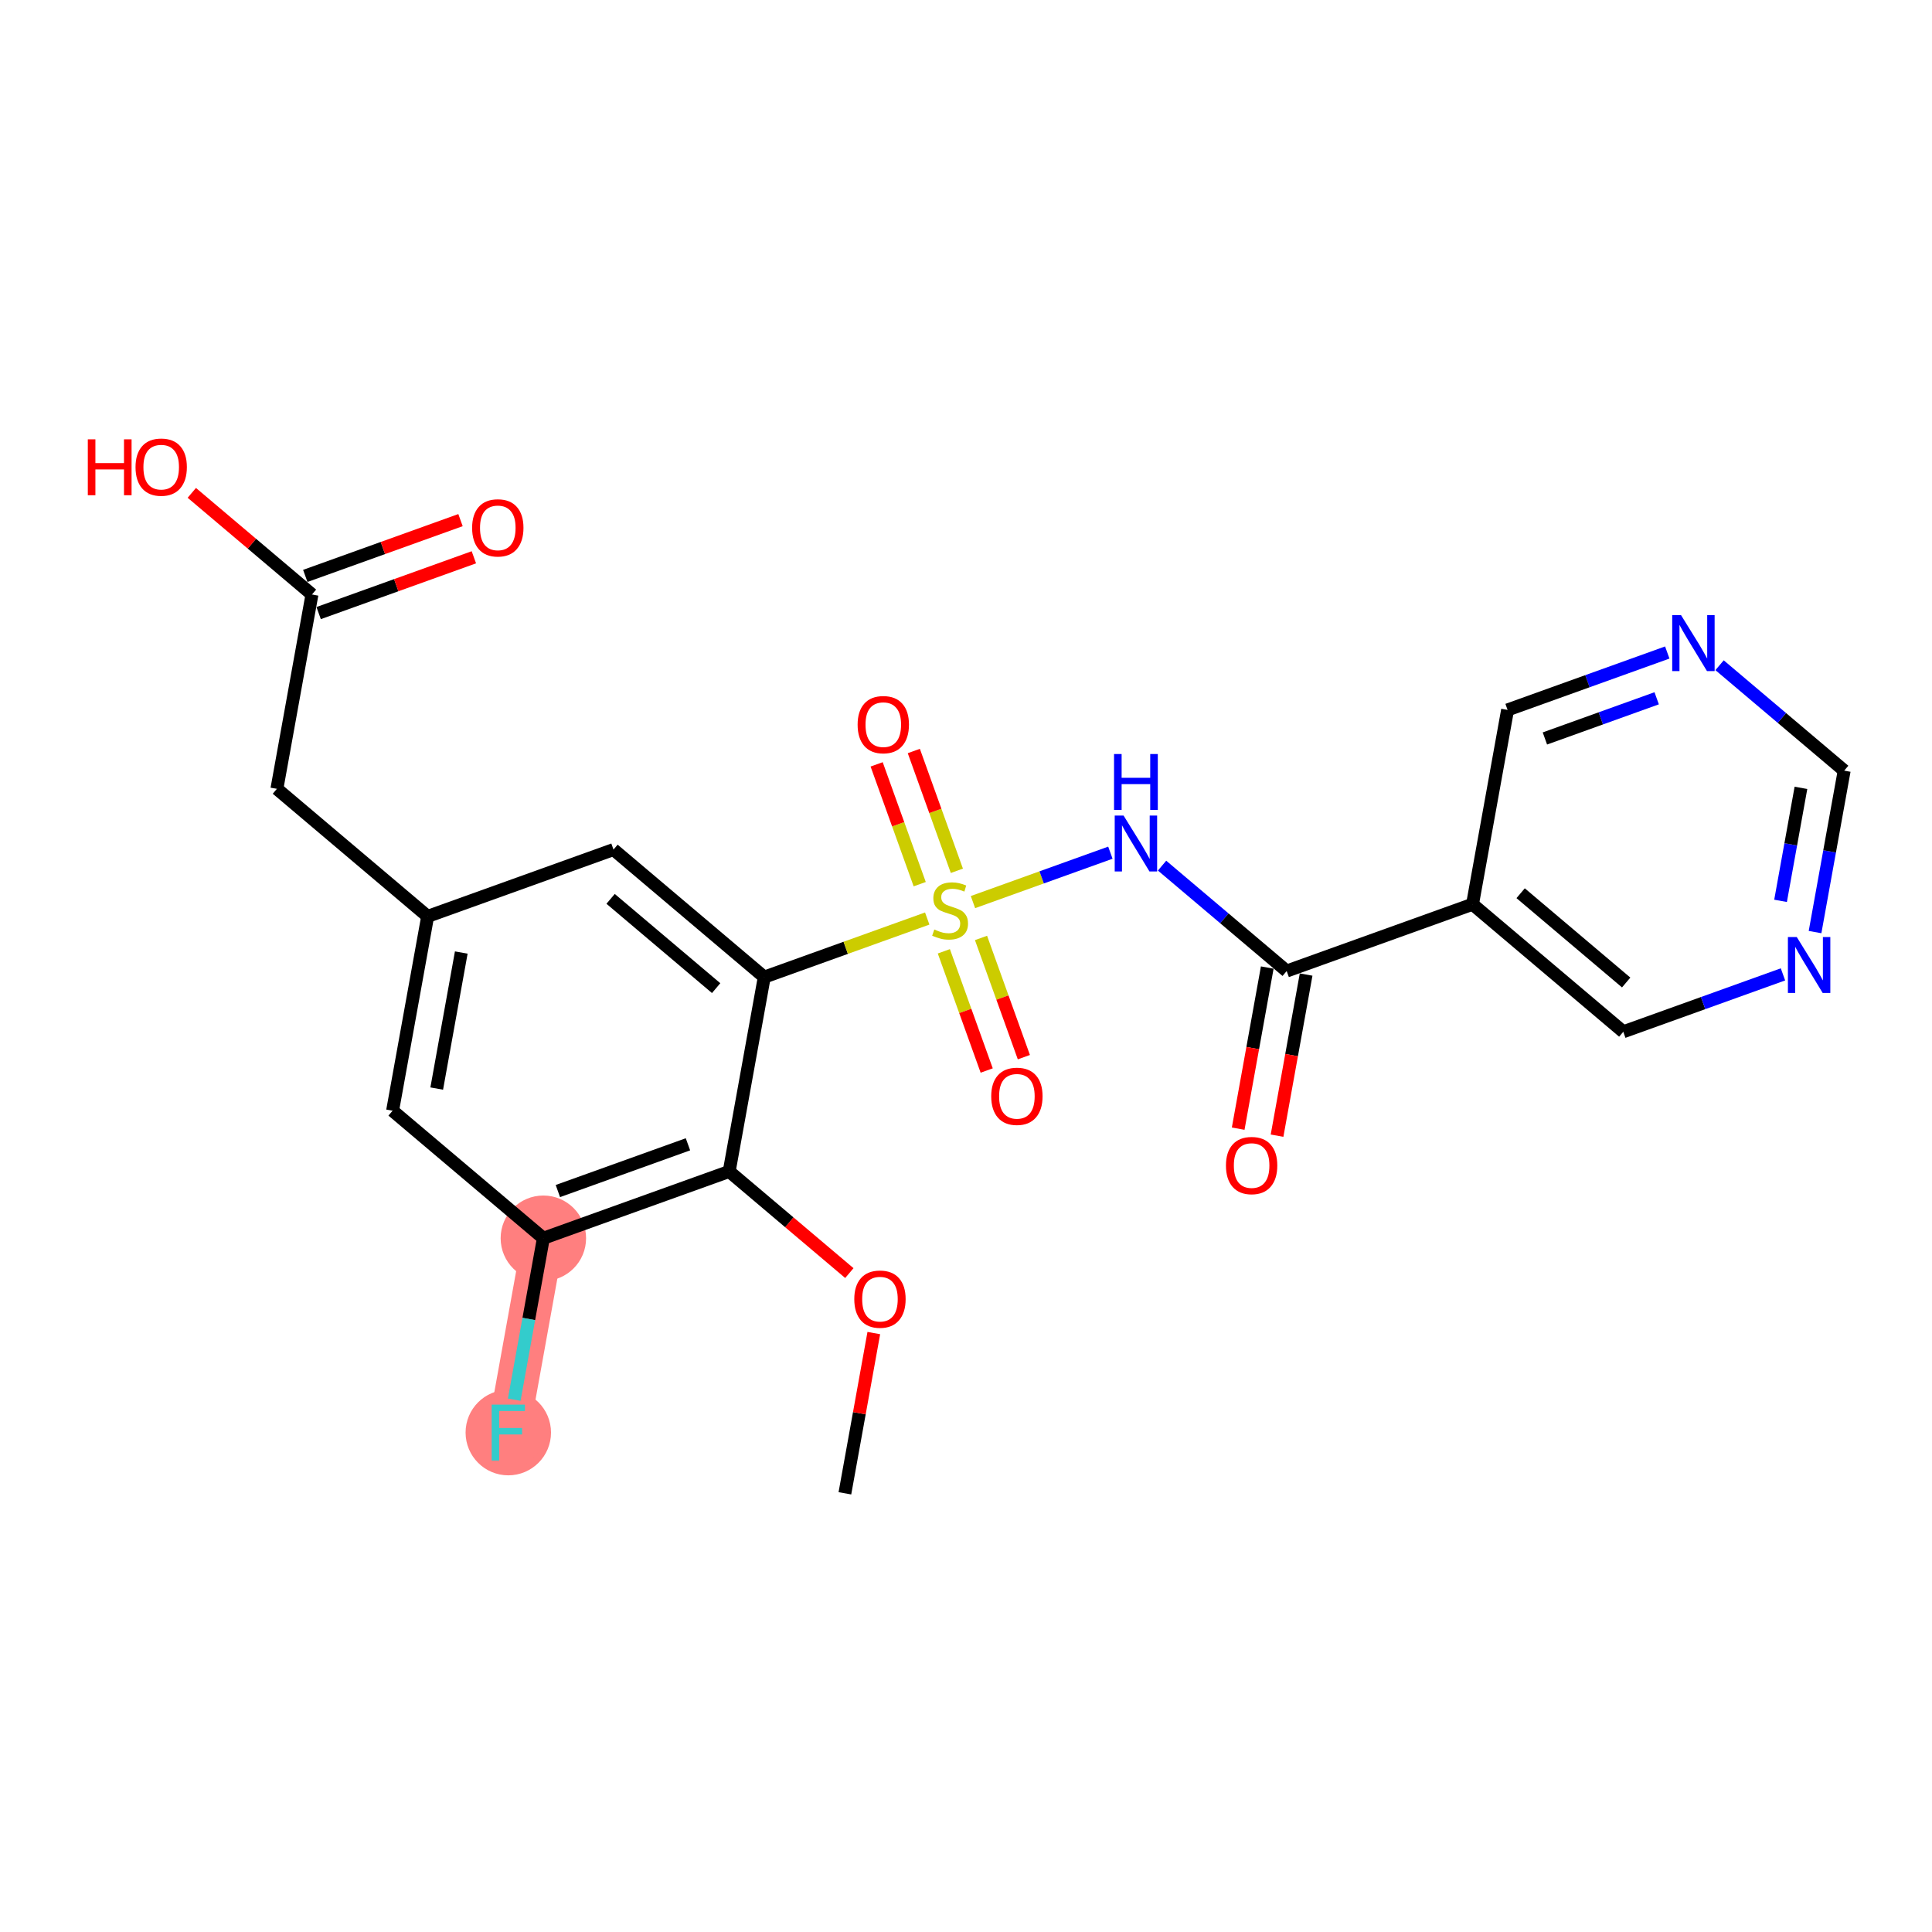 <?xml version='1.0' encoding='iso-8859-1'?>
<svg version='1.1' baseProfile='full'
              xmlns='http://www.w3.org/2000/svg'
                      xmlns:rdkit='http://www.rdkit.org/xml'
                      xmlns:xlink='http://www.w3.org/1999/xlink'
                  xml:space='preserve'
width='300px' height='300px' viewBox='0 0 300 300'>
<!-- END OF HEADER -->
<rect style='opacity:1.0;fill:#FFFFFF;stroke:none' width='300' height='300' x='0' y='0'> </rect>
<rect style='opacity:1.0;fill:#FFFFFF;stroke:none' width='300' height='300' x='0' y='0'> </rect>
<path d='M 84.373,192.273 L 78.928,222.449' style='fill:none;fill-rule:evenodd;stroke:#FF7F7F;stroke-width:6.5px;stroke-linecap:butt;stroke-linejoin:miter;stroke-opacity:1' />
<ellipse cx='84.373' cy='192.273' rx='6.133' ry='6.133'  style='fill:#FF7F7F;fill-rule:evenodd;stroke:#FF7F7F;stroke-width:1.0px;stroke-linecap:butt;stroke-linejoin:miter;stroke-opacity:1' />
<ellipse cx='78.928' cy='222.449' rx='6.133' ry='6.14'  style='fill:#FF7F7F;fill-rule:evenodd;stroke:#FF7F7F;stroke-width:1.0px;stroke-linecap:butt;stroke-linejoin:miter;stroke-opacity:1' />
<path class='bond-0 atom-0 atom-1' d='M 131.195,231.881 L 133.44,219.439' style='fill:none;fill-rule:evenodd;stroke:#000000;stroke-width:2.0px;stroke-linecap:butt;stroke-linejoin:miter;stroke-opacity:1' />
<path class='bond-0 atom-0 atom-1' d='M 133.44,219.439 L 135.685,206.997' style='fill:none;fill-rule:evenodd;stroke:#FF0000;stroke-width:2.0px;stroke-linecap:butt;stroke-linejoin:miter;stroke-opacity:1' />
<path class='bond-1 atom-1 atom-2' d='M 131.887,197.684 L 122.558,189.792' style='fill:none;fill-rule:evenodd;stroke:#FF0000;stroke-width:2.0px;stroke-linecap:butt;stroke-linejoin:miter;stroke-opacity:1' />
<path class='bond-1 atom-1 atom-2' d='M 122.558,189.792 L 113.229,181.901' style='fill:none;fill-rule:evenodd;stroke:#000000;stroke-width:2.0px;stroke-linecap:butt;stroke-linejoin:miter;stroke-opacity:1' />
<path class='bond-2 atom-2 atom-3' d='M 113.229,181.901 L 84.373,192.273' style='fill:none;fill-rule:evenodd;stroke:#000000;stroke-width:2.0px;stroke-linecap:butt;stroke-linejoin:miter;stroke-opacity:1' />
<path class='bond-2 atom-2 atom-3' d='M 106.826,177.686 L 86.627,184.946' style='fill:none;fill-rule:evenodd;stroke:#000000;stroke-width:2.0px;stroke-linecap:butt;stroke-linejoin:miter;stroke-opacity:1' />
<path class='bond-24 atom-12 atom-2' d='M 118.674,151.725 L 113.229,181.901' style='fill:none;fill-rule:evenodd;stroke:#000000;stroke-width:2.0px;stroke-linecap:butt;stroke-linejoin:miter;stroke-opacity:1' />
<path class='bond-3 atom-3 atom-4' d='M 84.373,192.273 L 82.112,204.807' style='fill:none;fill-rule:evenodd;stroke:#000000;stroke-width:2.0px;stroke-linecap:butt;stroke-linejoin:miter;stroke-opacity:1' />
<path class='bond-3 atom-3 atom-4' d='M 82.112,204.807 L 79.85,217.341' style='fill:none;fill-rule:evenodd;stroke:#33CCCC;stroke-width:2.0px;stroke-linecap:butt;stroke-linejoin:miter;stroke-opacity:1' />
<path class='bond-4 atom-3 atom-5' d='M 84.373,192.273 L 60.962,172.47' style='fill:none;fill-rule:evenodd;stroke:#000000;stroke-width:2.0px;stroke-linecap:butt;stroke-linejoin:miter;stroke-opacity:1' />
<path class='bond-5 atom-5 atom-6' d='M 60.962,172.47 L 66.407,142.294' style='fill:none;fill-rule:evenodd;stroke:#000000;stroke-width:2.0px;stroke-linecap:butt;stroke-linejoin:miter;stroke-opacity:1' />
<path class='bond-5 atom-5 atom-6' d='M 67.814,169.032 L 71.626,147.909' style='fill:none;fill-rule:evenodd;stroke:#000000;stroke-width:2.0px;stroke-linecap:butt;stroke-linejoin:miter;stroke-opacity:1' />
<path class='bond-6 atom-6 atom-7' d='M 66.407,142.294 L 42.997,122.49' style='fill:none;fill-rule:evenodd;stroke:#000000;stroke-width:2.0px;stroke-linecap:butt;stroke-linejoin:miter;stroke-opacity:1' />
<path class='bond-10 atom-6 atom-11' d='M 66.407,142.294 L 95.263,131.921' style='fill:none;fill-rule:evenodd;stroke:#000000;stroke-width:2.0px;stroke-linecap:butt;stroke-linejoin:miter;stroke-opacity:1' />
<path class='bond-7 atom-7 atom-8' d='M 42.997,122.49 L 48.442,92.314' style='fill:none;fill-rule:evenodd;stroke:#000000;stroke-width:2.0px;stroke-linecap:butt;stroke-linejoin:miter;stroke-opacity:1' />
<path class='bond-8 atom-8 atom-9' d='M 49.479,95.2 L 61.53,90.868' style='fill:none;fill-rule:evenodd;stroke:#000000;stroke-width:2.0px;stroke-linecap:butt;stroke-linejoin:miter;stroke-opacity:1' />
<path class='bond-8 atom-8 atom-9' d='M 61.53,90.868 L 73.582,86.535' style='fill:none;fill-rule:evenodd;stroke:#FF0000;stroke-width:2.0px;stroke-linecap:butt;stroke-linejoin:miter;stroke-opacity:1' />
<path class='bond-8 atom-8 atom-9' d='M 47.404,89.428 L 59.456,85.096' style='fill:none;fill-rule:evenodd;stroke:#000000;stroke-width:2.0px;stroke-linecap:butt;stroke-linejoin:miter;stroke-opacity:1' />
<path class='bond-8 atom-8 atom-9' d='M 59.456,85.096 L 71.507,80.764' style='fill:none;fill-rule:evenodd;stroke:#FF0000;stroke-width:2.0px;stroke-linecap:butt;stroke-linejoin:miter;stroke-opacity:1' />
<path class='bond-9 atom-8 atom-10' d='M 48.442,92.314 L 39.113,84.422' style='fill:none;fill-rule:evenodd;stroke:#000000;stroke-width:2.0px;stroke-linecap:butt;stroke-linejoin:miter;stroke-opacity:1' />
<path class='bond-9 atom-8 atom-10' d='M 39.113,84.422 L 29.784,76.531' style='fill:none;fill-rule:evenodd;stroke:#FF0000;stroke-width:2.0px;stroke-linecap:butt;stroke-linejoin:miter;stroke-opacity:1' />
<path class='bond-11 atom-11 atom-12' d='M 95.263,131.921 L 118.674,151.725' style='fill:none;fill-rule:evenodd;stroke:#000000;stroke-width:2.0px;stroke-linecap:butt;stroke-linejoin:miter;stroke-opacity:1' />
<path class='bond-11 atom-11 atom-12' d='M 94.814,139.574 L 111.202,153.436' style='fill:none;fill-rule:evenodd;stroke:#000000;stroke-width:2.0px;stroke-linecap:butt;stroke-linejoin:miter;stroke-opacity:1' />
<path class='bond-12 atom-12 atom-13' d='M 118.674,151.725 L 131.326,147.177' style='fill:none;fill-rule:evenodd;stroke:#000000;stroke-width:2.0px;stroke-linecap:butt;stroke-linejoin:miter;stroke-opacity:1' />
<path class='bond-12 atom-12 atom-13' d='M 131.326,147.177 L 143.979,142.629' style='fill:none;fill-rule:evenodd;stroke:#CCCC00;stroke-width:2.0px;stroke-linecap:butt;stroke-linejoin:miter;stroke-opacity:1' />
<path class='bond-13 atom-13 atom-14' d='M 148.583,135.219 L 145.24,125.917' style='fill:none;fill-rule:evenodd;stroke:#CCCC00;stroke-width:2.0px;stroke-linecap:butt;stroke-linejoin:miter;stroke-opacity:1' />
<path class='bond-13 atom-13 atom-14' d='M 145.24,125.917 L 141.897,116.616' style='fill:none;fill-rule:evenodd;stroke:#FF0000;stroke-width:2.0px;stroke-linecap:butt;stroke-linejoin:miter;stroke-opacity:1' />
<path class='bond-13 atom-13 atom-14' d='M 142.812,137.293 L 139.469,127.992' style='fill:none;fill-rule:evenodd;stroke:#CCCC00;stroke-width:2.0px;stroke-linecap:butt;stroke-linejoin:miter;stroke-opacity:1' />
<path class='bond-13 atom-13 atom-14' d='M 139.469,127.992 L 136.125,118.691' style='fill:none;fill-rule:evenodd;stroke:#FF0000;stroke-width:2.0px;stroke-linecap:butt;stroke-linejoin:miter;stroke-opacity:1' />
<path class='bond-14 atom-13 atom-15' d='M 146.56,147.719 L 149.887,156.974' style='fill:none;fill-rule:evenodd;stroke:#CCCC00;stroke-width:2.0px;stroke-linecap:butt;stroke-linejoin:miter;stroke-opacity:1' />
<path class='bond-14 atom-13 atom-15' d='M 149.887,156.974 L 153.214,166.229' style='fill:none;fill-rule:evenodd;stroke:#FF0000;stroke-width:2.0px;stroke-linecap:butt;stroke-linejoin:miter;stroke-opacity:1' />
<path class='bond-14 atom-13 atom-15' d='M 152.331,145.644 L 155.658,154.899' style='fill:none;fill-rule:evenodd;stroke:#CCCC00;stroke-width:2.0px;stroke-linecap:butt;stroke-linejoin:miter;stroke-opacity:1' />
<path class='bond-14 atom-13 atom-15' d='M 155.658,154.899 L 158.985,164.155' style='fill:none;fill-rule:evenodd;stroke:#FF0000;stroke-width:2.0px;stroke-linecap:butt;stroke-linejoin:miter;stroke-opacity:1' />
<path class='bond-15 atom-13 atom-16' d='M 151.081,140.076 L 161.75,136.24' style='fill:none;fill-rule:evenodd;stroke:#CCCC00;stroke-width:2.0px;stroke-linecap:butt;stroke-linejoin:miter;stroke-opacity:1' />
<path class='bond-15 atom-13 atom-16' d='M 161.75,136.24 L 172.42,132.405' style='fill:none;fill-rule:evenodd;stroke:#0000FF;stroke-width:2.0px;stroke-linecap:butt;stroke-linejoin:miter;stroke-opacity:1' />
<path class='bond-16 atom-16 atom-17' d='M 180.445,134.414 L 190.121,142.599' style='fill:none;fill-rule:evenodd;stroke:#0000FF;stroke-width:2.0px;stroke-linecap:butt;stroke-linejoin:miter;stroke-opacity:1' />
<path class='bond-16 atom-16 atom-17' d='M 190.121,142.599 L 199.796,150.783' style='fill:none;fill-rule:evenodd;stroke:#000000;stroke-width:2.0px;stroke-linecap:butt;stroke-linejoin:miter;stroke-opacity:1' />
<path class='bond-17 atom-17 atom-18' d='M 196.779,150.239 L 194.522,162.748' style='fill:none;fill-rule:evenodd;stroke:#000000;stroke-width:2.0px;stroke-linecap:butt;stroke-linejoin:miter;stroke-opacity:1' />
<path class='bond-17 atom-17 atom-18' d='M 194.522,162.748 L 192.264,175.257' style='fill:none;fill-rule:evenodd;stroke:#FF0000;stroke-width:2.0px;stroke-linecap:butt;stroke-linejoin:miter;stroke-opacity:1' />
<path class='bond-17 atom-17 atom-18' d='M 202.814,151.328 L 200.557,163.837' style='fill:none;fill-rule:evenodd;stroke:#000000;stroke-width:2.0px;stroke-linecap:butt;stroke-linejoin:miter;stroke-opacity:1' />
<path class='bond-17 atom-17 atom-18' d='M 200.557,163.837 L 198.3,176.346' style='fill:none;fill-rule:evenodd;stroke:#FF0000;stroke-width:2.0px;stroke-linecap:butt;stroke-linejoin:miter;stroke-opacity:1' />
<path class='bond-18 atom-17 atom-19' d='M 199.796,150.783 L 228.652,140.411' style='fill:none;fill-rule:evenodd;stroke:#000000;stroke-width:2.0px;stroke-linecap:butt;stroke-linejoin:miter;stroke-opacity:1' />
<path class='bond-19 atom-19 atom-20' d='M 228.652,140.411 L 252.063,160.214' style='fill:none;fill-rule:evenodd;stroke:#000000;stroke-width:2.0px;stroke-linecap:butt;stroke-linejoin:miter;stroke-opacity:1' />
<path class='bond-19 atom-19 atom-20' d='M 236.124,138.699 L 252.512,152.562' style='fill:none;fill-rule:evenodd;stroke:#000000;stroke-width:2.0px;stroke-linecap:butt;stroke-linejoin:miter;stroke-opacity:1' />
<path class='bond-25 atom-24 atom-19' d='M 234.097,110.235 L 228.652,140.411' style='fill:none;fill-rule:evenodd;stroke:#000000;stroke-width:2.0px;stroke-linecap:butt;stroke-linejoin:miter;stroke-opacity:1' />
<path class='bond-20 atom-20 atom-21' d='M 252.063,160.214 L 264.461,155.758' style='fill:none;fill-rule:evenodd;stroke:#000000;stroke-width:2.0px;stroke-linecap:butt;stroke-linejoin:miter;stroke-opacity:1' />
<path class='bond-20 atom-20 atom-21' d='M 264.461,155.758 L 276.859,151.301' style='fill:none;fill-rule:evenodd;stroke:#0000FF;stroke-width:2.0px;stroke-linecap:butt;stroke-linejoin:miter;stroke-opacity:1' />
<path class='bond-21 atom-21 atom-22' d='M 281.84,144.733 L 284.102,132.199' style='fill:none;fill-rule:evenodd;stroke:#0000FF;stroke-width:2.0px;stroke-linecap:butt;stroke-linejoin:miter;stroke-opacity:1' />
<path class='bond-21 atom-21 atom-22' d='M 284.102,132.199 L 286.364,119.666' style='fill:none;fill-rule:evenodd;stroke:#000000;stroke-width:2.0px;stroke-linecap:butt;stroke-linejoin:miter;stroke-opacity:1' />
<path class='bond-21 atom-21 atom-22' d='M 276.484,139.884 L 278.067,131.11' style='fill:none;fill-rule:evenodd;stroke:#0000FF;stroke-width:2.0px;stroke-linecap:butt;stroke-linejoin:miter;stroke-opacity:1' />
<path class='bond-21 atom-21 atom-22' d='M 278.067,131.11 L 279.65,122.337' style='fill:none;fill-rule:evenodd;stroke:#000000;stroke-width:2.0px;stroke-linecap:butt;stroke-linejoin:miter;stroke-opacity:1' />
<path class='bond-22 atom-22 atom-23' d='M 286.364,119.666 L 276.688,111.481' style='fill:none;fill-rule:evenodd;stroke:#000000;stroke-width:2.0px;stroke-linecap:butt;stroke-linejoin:miter;stroke-opacity:1' />
<path class='bond-22 atom-22 atom-23' d='M 276.688,111.481 L 267.013,103.296' style='fill:none;fill-rule:evenodd;stroke:#0000FF;stroke-width:2.0px;stroke-linecap:butt;stroke-linejoin:miter;stroke-opacity:1' />
<path class='bond-23 atom-23 atom-24' d='M 258.893,101.321 L 246.495,105.778' style='fill:none;fill-rule:evenodd;stroke:#0000FF;stroke-width:2.0px;stroke-linecap:butt;stroke-linejoin:miter;stroke-opacity:1' />
<path class='bond-23 atom-23 atom-24' d='M 246.495,105.778 L 234.097,110.235' style='fill:none;fill-rule:evenodd;stroke:#000000;stroke-width:2.0px;stroke-linecap:butt;stroke-linejoin:miter;stroke-opacity:1' />
<path class='bond-23 atom-23 atom-24' d='M 257.248,108.43 L 248.57,111.549' style='fill:none;fill-rule:evenodd;stroke:#0000FF;stroke-width:2.0px;stroke-linecap:butt;stroke-linejoin:miter;stroke-opacity:1' />
<path class='bond-23 atom-23 atom-24' d='M 248.57,111.549 L 239.891,114.669' style='fill:none;fill-rule:evenodd;stroke:#000000;stroke-width:2.0px;stroke-linecap:butt;stroke-linejoin:miter;stroke-opacity:1' />
<path  class='atom-1' d='M 132.653 201.729
Q 132.653 199.644, 133.684 198.479
Q 134.714 197.313, 136.64 197.313
Q 138.565 197.313, 139.596 198.479
Q 140.626 199.644, 140.626 201.729
Q 140.626 203.839, 139.583 205.041
Q 138.541 206.23, 136.64 206.23
Q 134.726 206.23, 133.684 205.041
Q 132.653 203.851, 132.653 201.729
M 136.64 205.249
Q 137.964 205.249, 138.676 204.366
Q 139.399 203.471, 139.399 201.729
Q 139.399 200.024, 138.676 199.165
Q 137.964 198.295, 136.64 198.295
Q 135.315 198.295, 134.591 199.153
Q 133.88 200.012, 133.88 201.729
Q 133.88 203.483, 134.591 204.366
Q 135.315 205.249, 136.64 205.249
' fill='#FF0000'/>
<path  class='atom-4' d='M 76.346 218.108
L 81.51 218.108
L 81.51 219.101
L 77.511 219.101
L 77.511 221.738
L 81.069 221.738
L 81.069 222.744
L 77.511 222.744
L 77.511 226.791
L 76.346 226.791
L 76.346 218.108
' fill='#33CCCC'/>
<path  class='atom-9' d='M 73.311 81.966
Q 73.311 79.881, 74.341 78.716
Q 75.372 77.55, 77.297 77.55
Q 79.223 77.55, 80.253 78.716
Q 81.284 79.881, 81.284 81.966
Q 81.284 84.076, 80.241 85.278
Q 79.199 86.467, 77.297 86.467
Q 75.384 86.467, 74.341 85.278
Q 73.311 84.088, 73.311 81.966
M 77.297 85.486
Q 78.622 85.486, 79.334 84.603
Q 80.057 83.708, 80.057 81.966
Q 80.057 80.261, 79.334 79.403
Q 78.622 78.532, 77.297 78.532
Q 75.973 78.532, 75.249 79.39
Q 74.538 80.249, 74.538 81.966
Q 74.538 83.72, 75.249 84.603
Q 75.973 85.486, 77.297 85.486
' fill='#FF0000'/>
<path  class='atom-10' d='M 13.636 68.218
L 14.814 68.218
L 14.814 71.909
L 19.254 71.909
L 19.254 68.218
L 20.431 68.218
L 20.431 76.901
L 19.254 76.901
L 19.254 72.891
L 14.814 72.891
L 14.814 76.901
L 13.636 76.901
L 13.636 68.218
' fill='#FF0000'/>
<path  class='atom-10' d='M 21.045 72.535
Q 21.045 70.45, 22.075 69.285
Q 23.105 68.12, 25.031 68.12
Q 26.957 68.12, 27.987 69.285
Q 29.017 70.45, 29.017 72.535
Q 29.017 74.645, 27.975 75.847
Q 26.932 77.036, 25.031 77.036
Q 23.117 77.036, 22.075 75.847
Q 21.045 74.657, 21.045 72.535
M 25.031 76.055
Q 26.356 76.055, 27.067 75.172
Q 27.791 74.277, 27.791 72.535
Q 27.791 70.83, 27.067 69.972
Q 26.356 69.101, 25.031 69.101
Q 23.706 69.101, 22.983 69.959
Q 22.271 70.818, 22.271 72.535
Q 22.271 74.289, 22.983 75.172
Q 23.706 76.055, 25.031 76.055
' fill='#FF0000'/>
<path  class='atom-13' d='M 145.077 144.333
Q 145.175 144.369, 145.58 144.541
Q 145.984 144.713, 146.426 144.823
Q 146.88 144.921, 147.321 144.921
Q 148.143 144.921, 148.621 144.529
Q 149.1 144.124, 149.1 143.425
Q 149.1 142.947, 148.854 142.652
Q 148.621 142.358, 148.253 142.199
Q 147.885 142.039, 147.272 141.855
Q 146.499 141.622, 146.033 141.401
Q 145.58 141.18, 145.248 140.714
Q 144.929 140.248, 144.929 139.463
Q 144.929 138.372, 145.665 137.697
Q 146.414 137.023, 147.885 137.023
Q 148.891 137.023, 150.032 137.501
L 149.75 138.445
Q 148.707 138.016, 147.922 138.016
Q 147.076 138.016, 146.61 138.372
Q 146.144 138.715, 146.156 139.316
Q 146.156 139.782, 146.389 140.064
Q 146.634 140.346, 146.978 140.506
Q 147.334 140.665, 147.922 140.849
Q 148.707 141.095, 149.173 141.34
Q 149.639 141.585, 149.971 142.088
Q 150.314 142.579, 150.314 143.425
Q 150.314 144.627, 149.504 145.277
Q 148.707 145.915, 147.37 145.915
Q 146.598 145.915, 146.009 145.743
Q 145.432 145.584, 144.746 145.302
L 145.077 144.333
' fill='#CCCC00'/>
<path  class='atom-14' d='M 133.171 112.521
Q 133.171 110.436, 134.201 109.271
Q 135.232 108.105, 137.157 108.105
Q 139.083 108.105, 140.113 109.271
Q 141.143 110.436, 141.143 112.521
Q 141.143 114.631, 140.101 115.833
Q 139.058 117.022, 137.157 117.022
Q 135.244 117.022, 134.201 115.833
Q 133.171 114.643, 133.171 112.521
M 137.157 116.041
Q 138.482 116.041, 139.193 115.158
Q 139.917 114.263, 139.917 112.521
Q 139.917 110.816, 139.193 109.958
Q 138.482 109.087, 137.157 109.087
Q 135.833 109.087, 135.109 109.945
Q 134.398 110.804, 134.398 112.521
Q 134.398 114.275, 135.109 115.158
Q 135.833 116.041, 137.157 116.041
' fill='#FF0000'/>
<path  class='atom-15' d='M 153.916 170.233
Q 153.916 168.147, 154.946 166.982
Q 155.977 165.817, 157.902 165.817
Q 159.828 165.817, 160.858 166.982
Q 161.889 168.147, 161.889 170.233
Q 161.889 172.342, 160.846 173.544
Q 159.803 174.734, 157.902 174.734
Q 155.989 174.734, 154.946 173.544
Q 153.916 172.354, 153.916 170.233
M 157.902 173.753
Q 159.227 173.753, 159.938 172.87
Q 160.662 171.974, 160.662 170.233
Q 160.662 168.528, 159.938 167.669
Q 159.227 166.798, 157.902 166.798
Q 156.578 166.798, 155.854 167.657
Q 155.143 168.515, 155.143 170.233
Q 155.143 171.986, 155.854 172.87
Q 156.578 173.753, 157.902 173.753
' fill='#FF0000'/>
<path  class='atom-16' d='M 174.466 126.638
L 177.312 131.237
Q 177.594 131.691, 178.047 132.513
Q 178.501 133.335, 178.526 133.384
L 178.526 126.638
L 179.679 126.638
L 179.679 135.322
L 178.489 135.322
L 175.435 130.293
Q 175.079 129.704, 174.699 129.029
Q 174.331 128.355, 174.221 128.146
L 174.221 135.322
L 173.092 135.322
L 173.092 126.638
L 174.466 126.638
' fill='#0000FF'/>
<path  class='atom-16' d='M 172.988 117.085
L 174.165 117.085
L 174.165 120.777
L 178.606 120.777
L 178.606 117.085
L 179.783 117.085
L 179.783 125.769
L 178.606 125.769
L 178.606 121.759
L 174.165 121.759
L 174.165 125.769
L 172.988 125.769
L 172.988 117.085
' fill='#0000FF'/>
<path  class='atom-18' d='M 190.365 180.984
Q 190.365 178.899, 191.395 177.734
Q 192.426 176.568, 194.351 176.568
Q 196.277 176.568, 197.307 177.734
Q 198.338 178.899, 198.338 180.984
Q 198.338 183.094, 197.295 184.296
Q 196.252 185.485, 194.351 185.485
Q 192.438 185.485, 191.395 184.296
Q 190.365 183.106, 190.365 180.984
M 194.351 184.504
Q 195.676 184.504, 196.387 183.621
Q 197.111 182.726, 197.111 180.984
Q 197.111 179.279, 196.387 178.42
Q 195.676 177.55, 194.351 177.55
Q 193.027 177.55, 192.303 178.408
Q 191.592 179.267, 191.592 180.984
Q 191.592 182.738, 192.303 183.621
Q 193.027 184.504, 194.351 184.504
' fill='#FF0000'/>
<path  class='atom-21' d='M 278.999 145.5
L 281.845 150.099
Q 282.127 150.553, 282.581 151.375
Q 283.034 152.197, 283.059 152.246
L 283.059 145.5
L 284.212 145.5
L 284.212 154.184
L 283.022 154.184
L 279.968 149.155
Q 279.612 148.566, 279.232 147.892
Q 278.864 147.217, 278.754 147.008
L 278.754 154.184
L 277.625 154.184
L 277.625 145.5
L 278.999 145.5
' fill='#0000FF'/>
<path  class='atom-23' d='M 261.033 95.52
L 263.879 100.12
Q 264.161 100.573, 264.615 101.395
Q 265.069 102.217, 265.093 102.266
L 265.093 95.52
L 266.246 95.52
L 266.246 104.204
L 265.056 104.204
L 262.002 99.175
Q 261.647 98.587, 261.266 97.912
Q 260.898 97.237, 260.788 97.029
L 260.788 104.204
L 259.66 104.204
L 259.66 95.52
L 261.033 95.52
' fill='#0000FF'/>
</svg>
